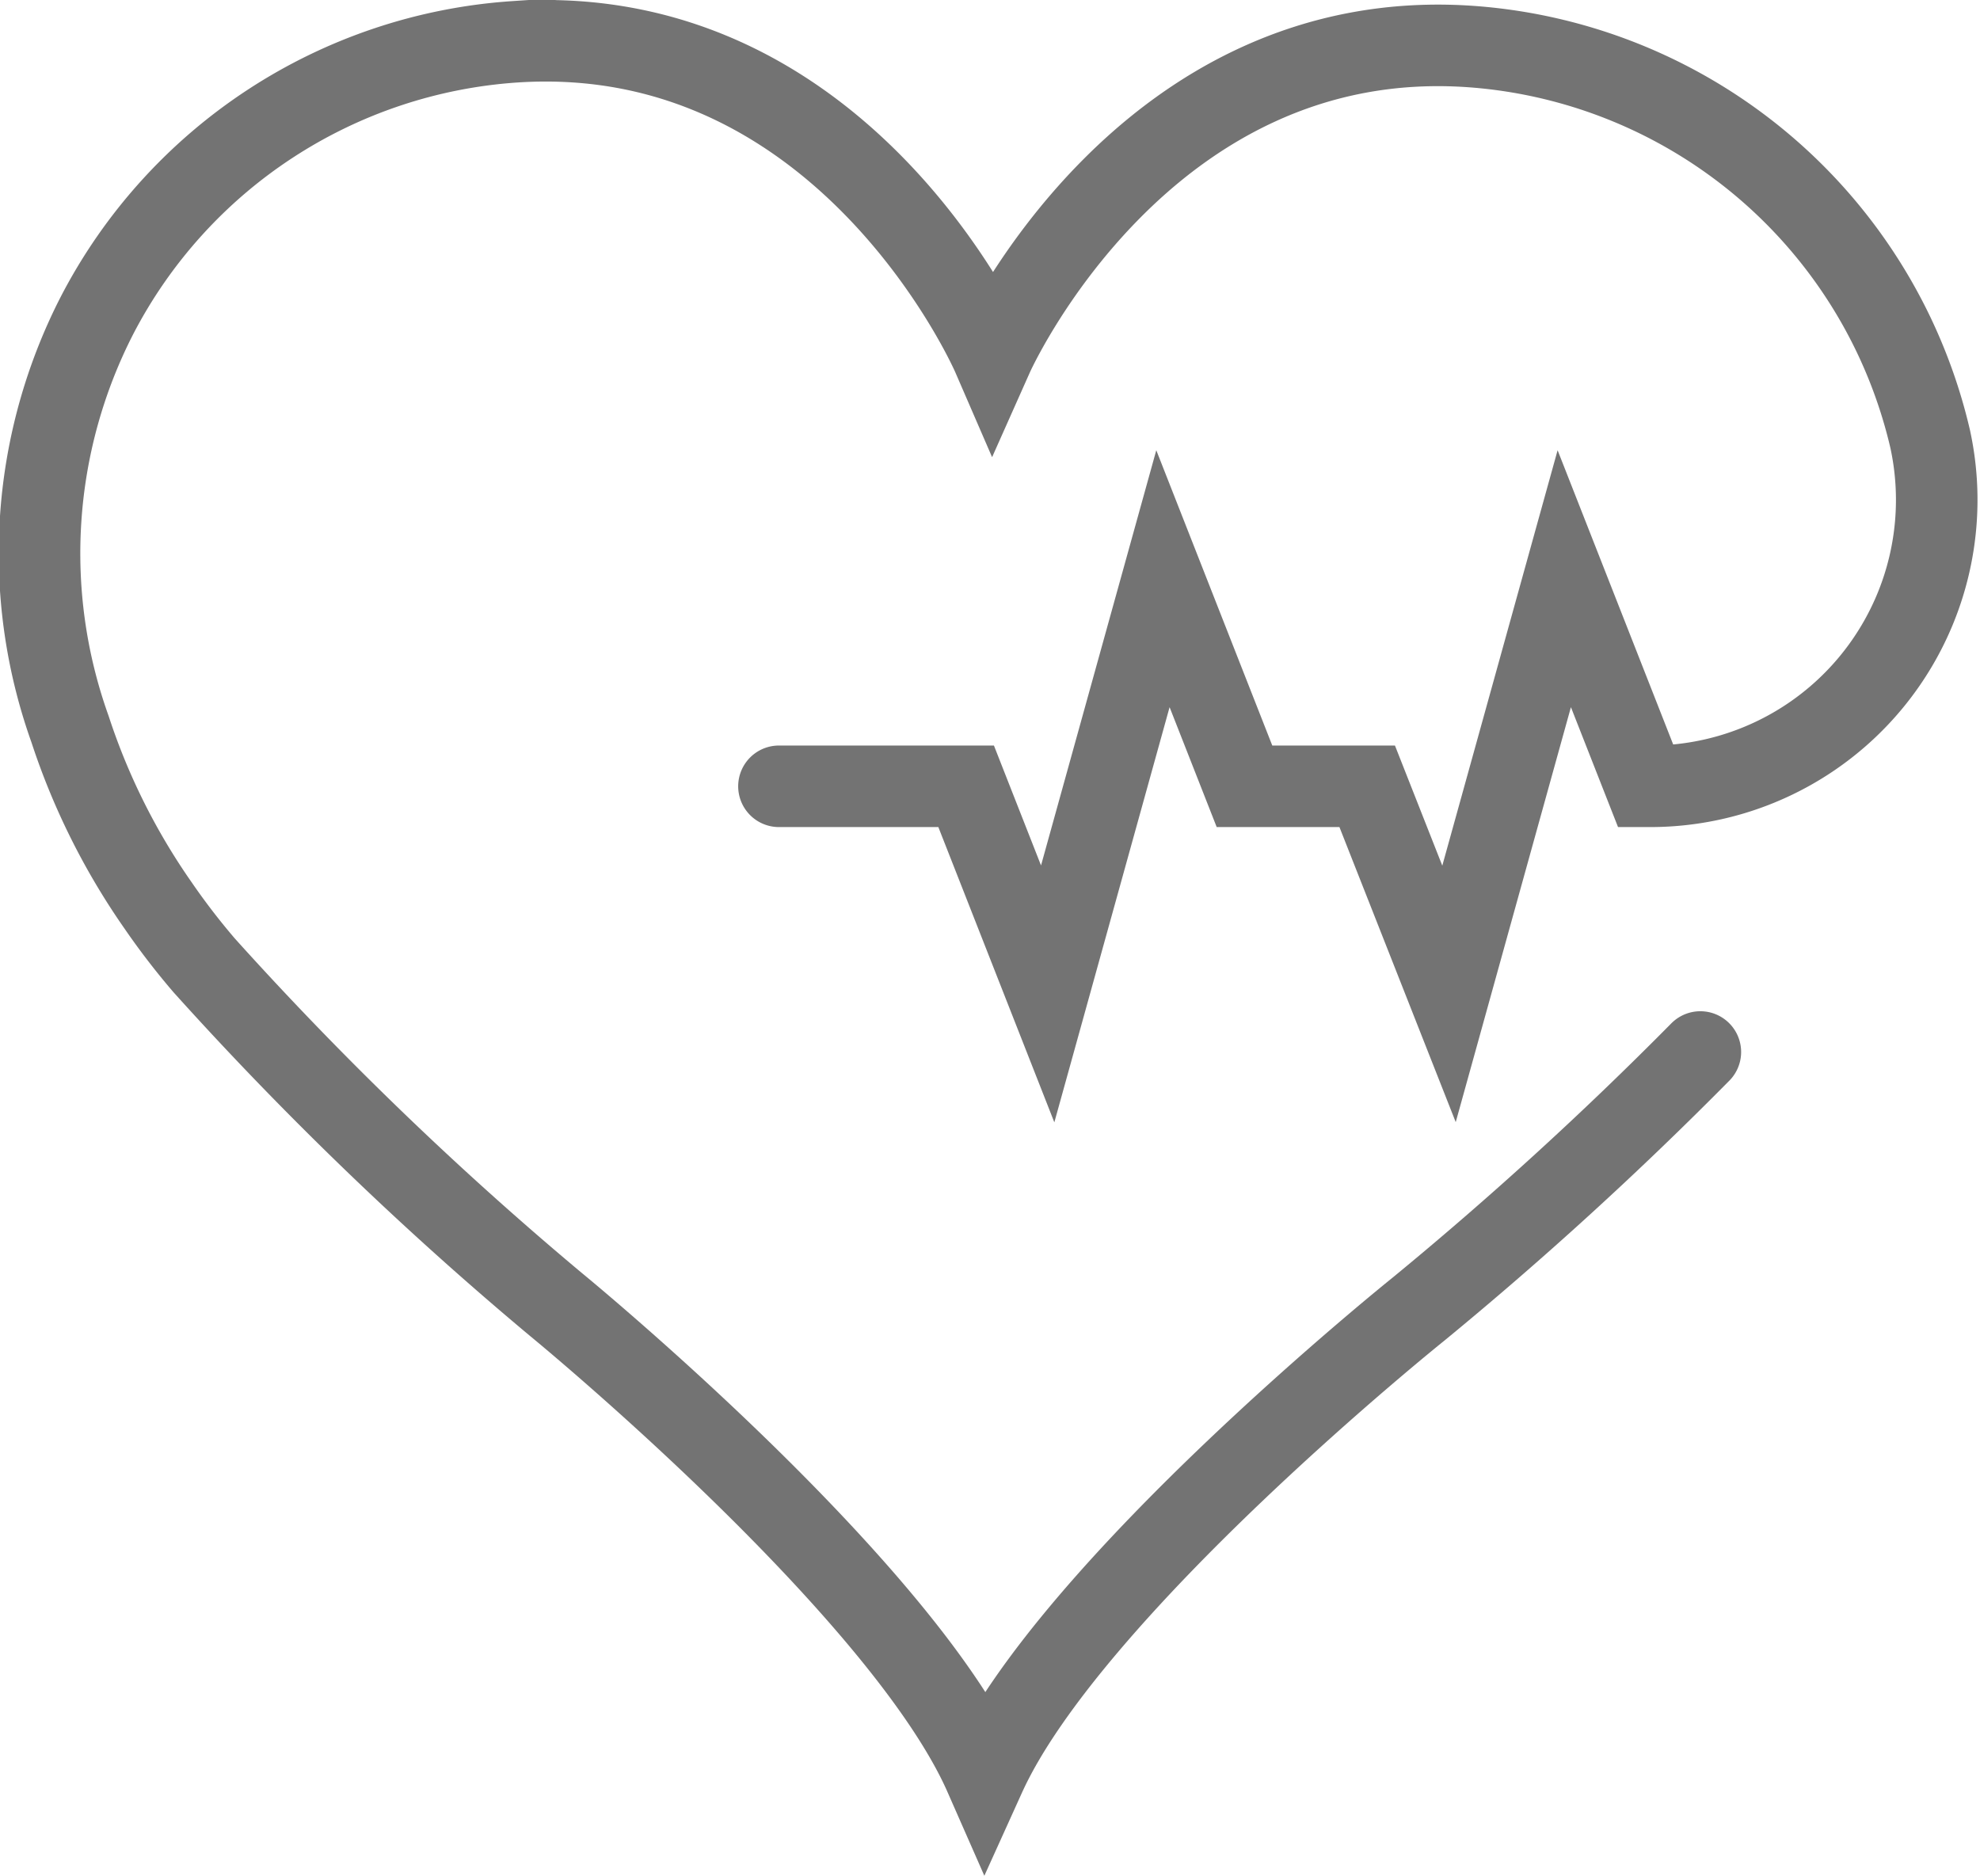 <svg xmlns="http://www.w3.org/2000/svg" width="36.42" height="34.508" viewBox="0 0 36.42 34.508">
  <g id="Group_306" data-name="Group 306" transform="translate(-1476.608 -298.901)">
    <path id="Path_242" data-name="Path 242" d="M1490.936,313.366h3.443l1.5,3.819,1.06-3.819,1.06-3.819,1.5,3.819h2.257l1.505,3.819,1.06-3.819,1.06-3.819,1.5,3.819h.05a5.269,5.269,0,0,0,5.181-6.387,9.365,9.365,0,0,0-8.4-7.218c-6.106-.465-8.846,5.686-8.846,5.686s-2.678-6.179-8.788-5.777a9.363,9.363,0,0,0-7.682,5.026,9.594,9.594,0,0,0-.5,7.618,12.388,12.388,0,0,0,1.615,3.237,12.967,12.967,0,0,0,.854,1.111,63.5,63.5,0,0,0,6.467,6.235s6.373,5.217,7.892,8.671c1.557-3.438,7.982-8.589,7.982-8.589a67.9,67.9,0,0,0,5.178-4.725" fill="none" stroke="#737373" stroke-linecap="round" stroke-miterlimit="10" stroke-width="1.5"/>
  </g>
</svg>
